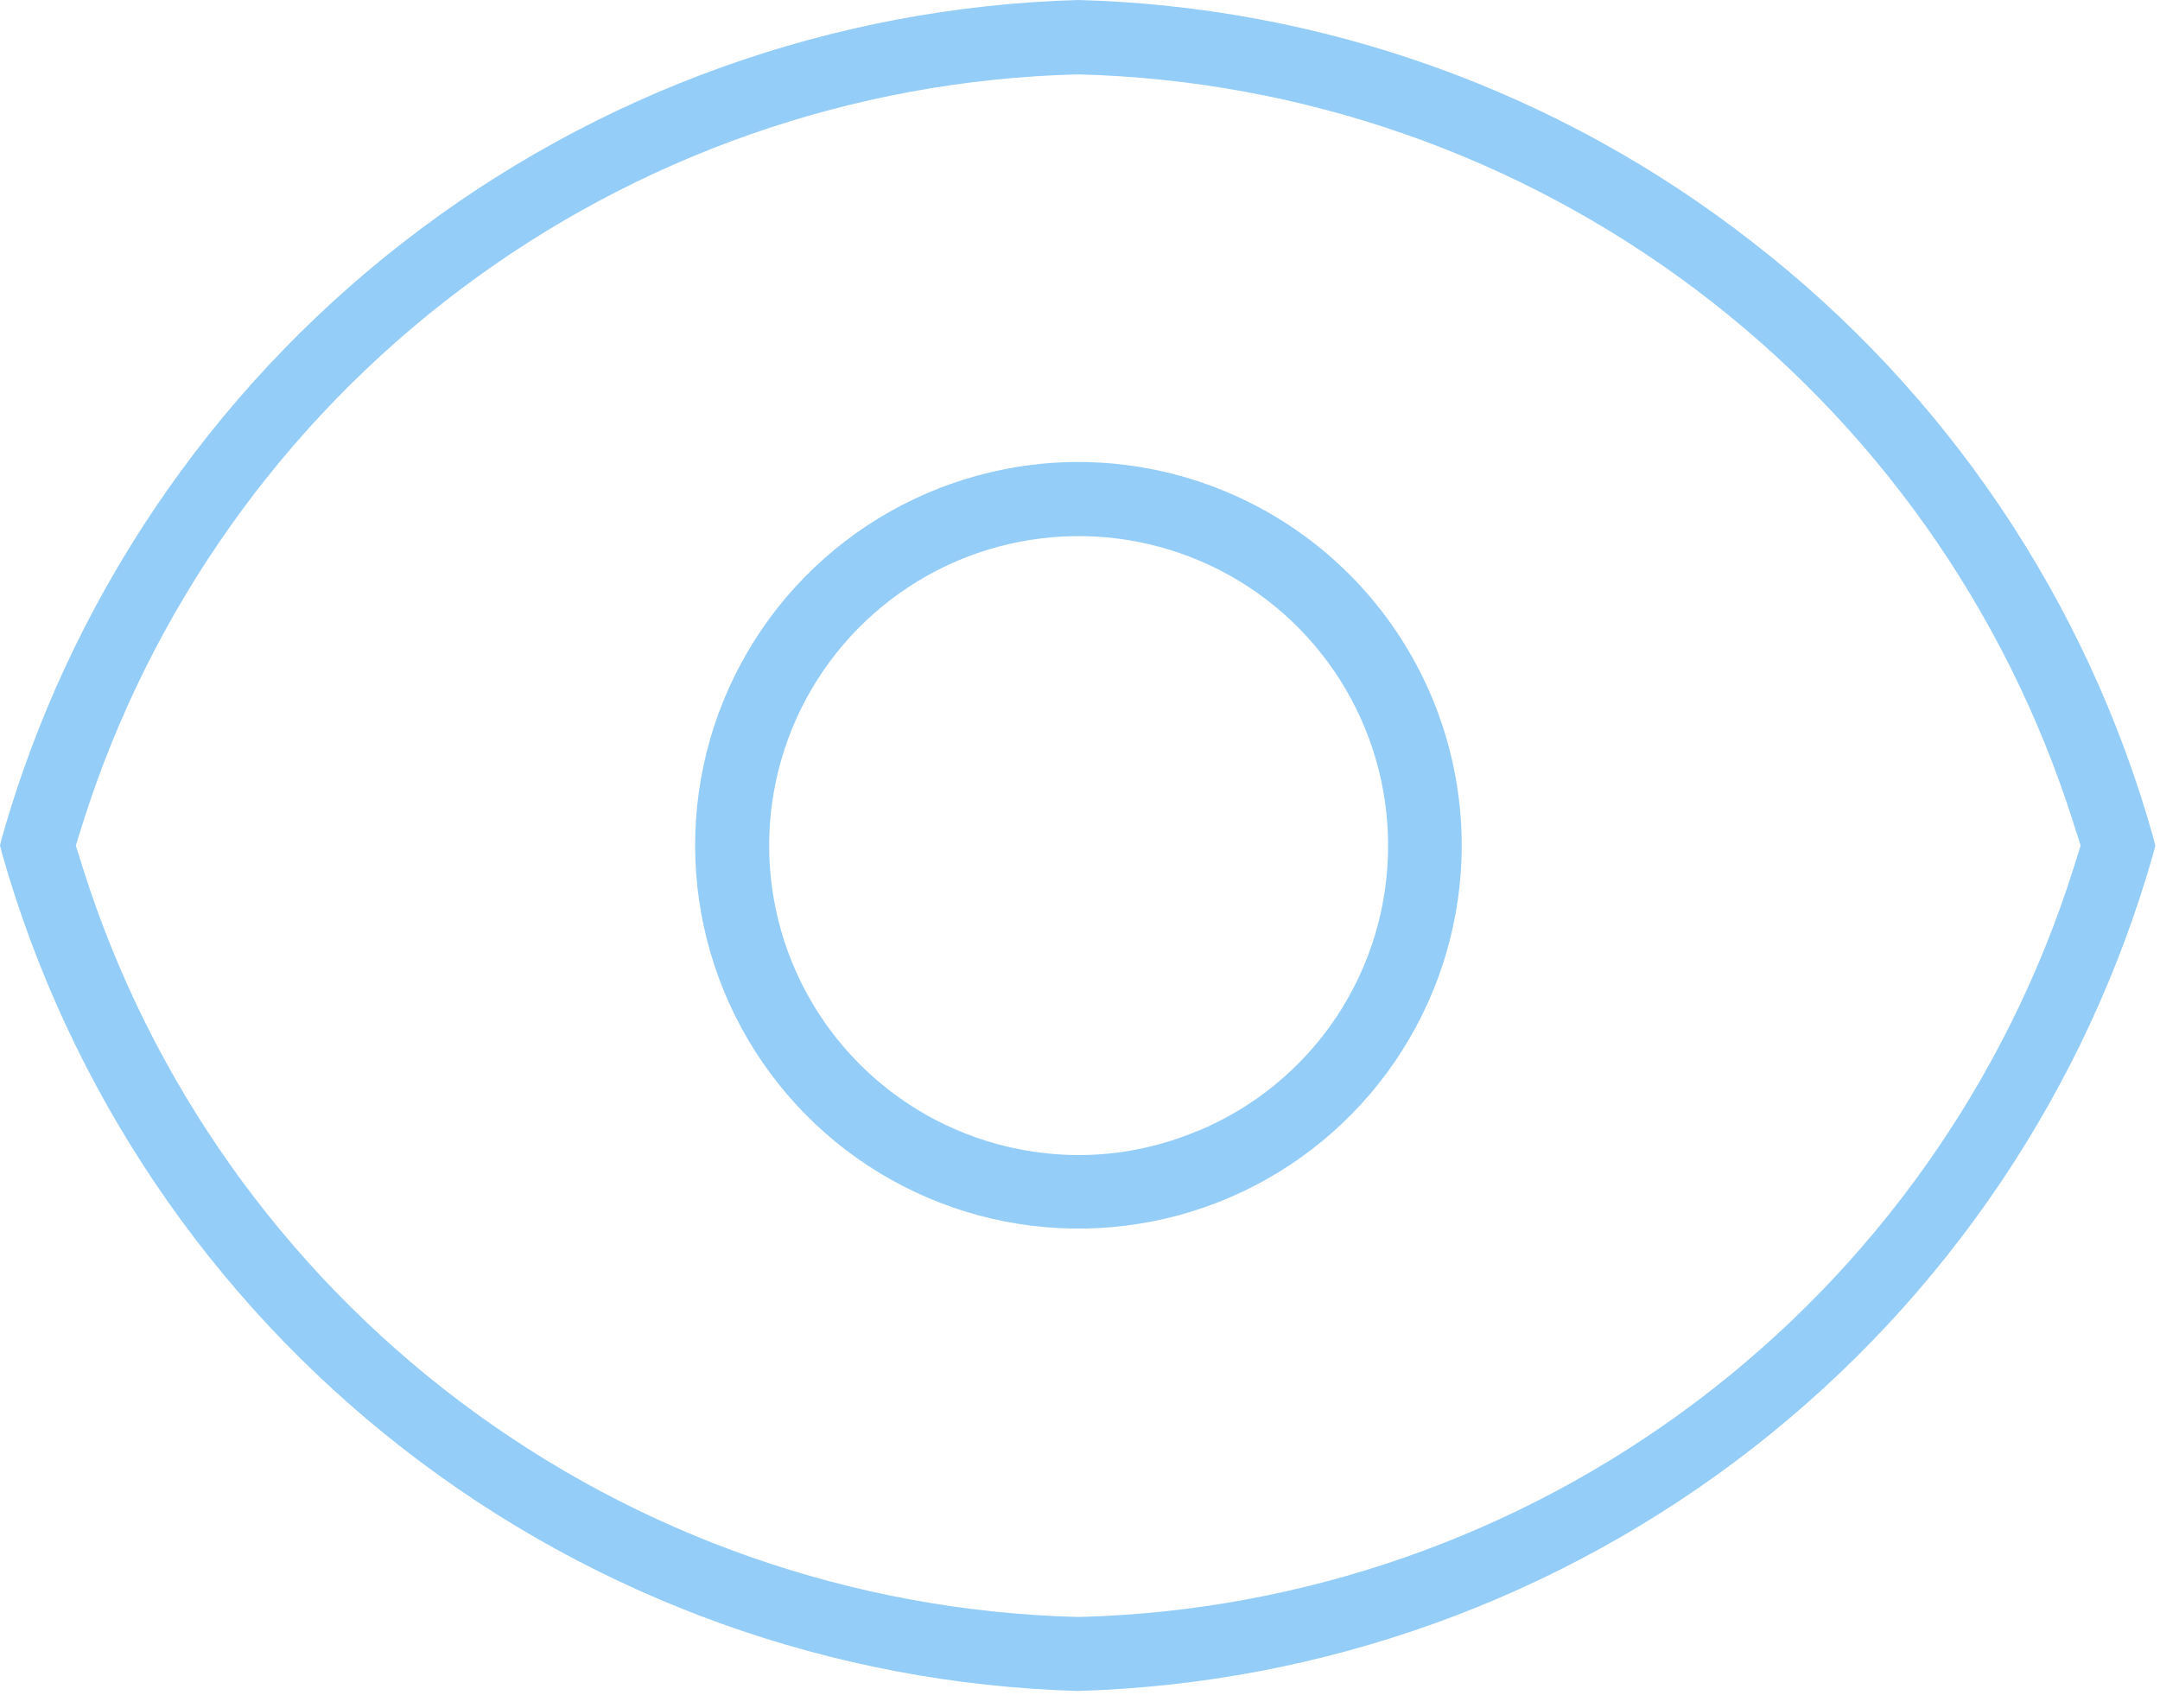 <?xml version="1.0" encoding="UTF-8"?>
<svg xmlns="http://www.w3.org/2000/svg" width="110" height="87" viewBox="0 0 110 87" fill="none">
  <path d="M74.44 43.049C74.435 37.874 72.377 32.912 68.717 29.253C65.058 25.593 60.096 23.535 54.92 23.529C53.638 23.527 52.358 23.654 51.1 23.909C47.475 24.633 44.129 26.371 41.453 28.922C38.776 31.473 36.88 34.731 35.983 38.318C35.087 41.905 35.227 45.673 36.388 49.183C37.55 52.693 39.684 55.801 42.543 58.146C45.402 60.49 48.867 61.974 52.537 62.426C56.207 62.877 59.929 62.277 63.271 60.696C66.613 59.114 69.436 56.616 71.414 53.492C73.391 50.368 74.441 46.746 74.44 43.049ZM60.94 57.619C59.039 58.413 57.001 58.824 54.94 58.829C53.903 58.825 52.868 58.721 51.85 58.519C48.923 57.936 46.221 56.533 44.06 54.474C41.899 52.416 40.367 49.785 39.642 46.89C38.917 43.994 39.03 40.952 39.966 38.118C40.903 35.283 42.625 32.774 44.933 30.88C47.24 28.986 50.038 27.787 53.001 27.422C55.963 27.056 58.969 27.54 61.667 28.816C64.366 30.092 66.646 32.108 68.244 34.629C69.841 37.151 70.69 40.074 70.69 43.059C70.695 46.178 69.773 49.227 68.041 51.82C66.308 54.412 63.843 56.431 60.96 57.619H60.94Z" fill="#94CDF7"></path>
  <path d="M89.27 12.35C79.434 4.661 67.39 0.331 54.91 0C42.418 0.354 30.365 4.685 20.505 12.363C10.646 20.041 3.493 30.666 0.09 42.69L0 43.06L0.11 43.49C3.52 55.496 10.669 66.103 20.518 73.769C30.367 81.435 42.404 85.761 54.88 86.12C67.367 85.76 79.413 81.426 89.267 73.748C99.121 66.071 106.268 55.45 109.67 43.43L109.76 43.06L109.65 42.63C106.277 30.614 99.132 19.999 89.27 12.35ZM105.96 43.06L105.58 44.27C102.155 55.084 95.445 64.563 86.384 71.388C77.322 78.212 66.36 82.044 55.02 82.35H54.84C43.493 82.052 32.522 78.224 23.453 71.399C14.383 64.574 7.667 55.091 4.24 44.27L3.86 43.06L4.24 41.85C7.669 31.039 14.38 21.565 23.441 14.744C32.502 7.923 43.463 4.095 54.8 3.79H54.95C66.302 4.085 77.28 7.913 86.355 14.74C95.43 21.567 102.15 31.054 105.58 41.88L105.96 43.06Z" fill="#94CDF7"></path>
</svg>
